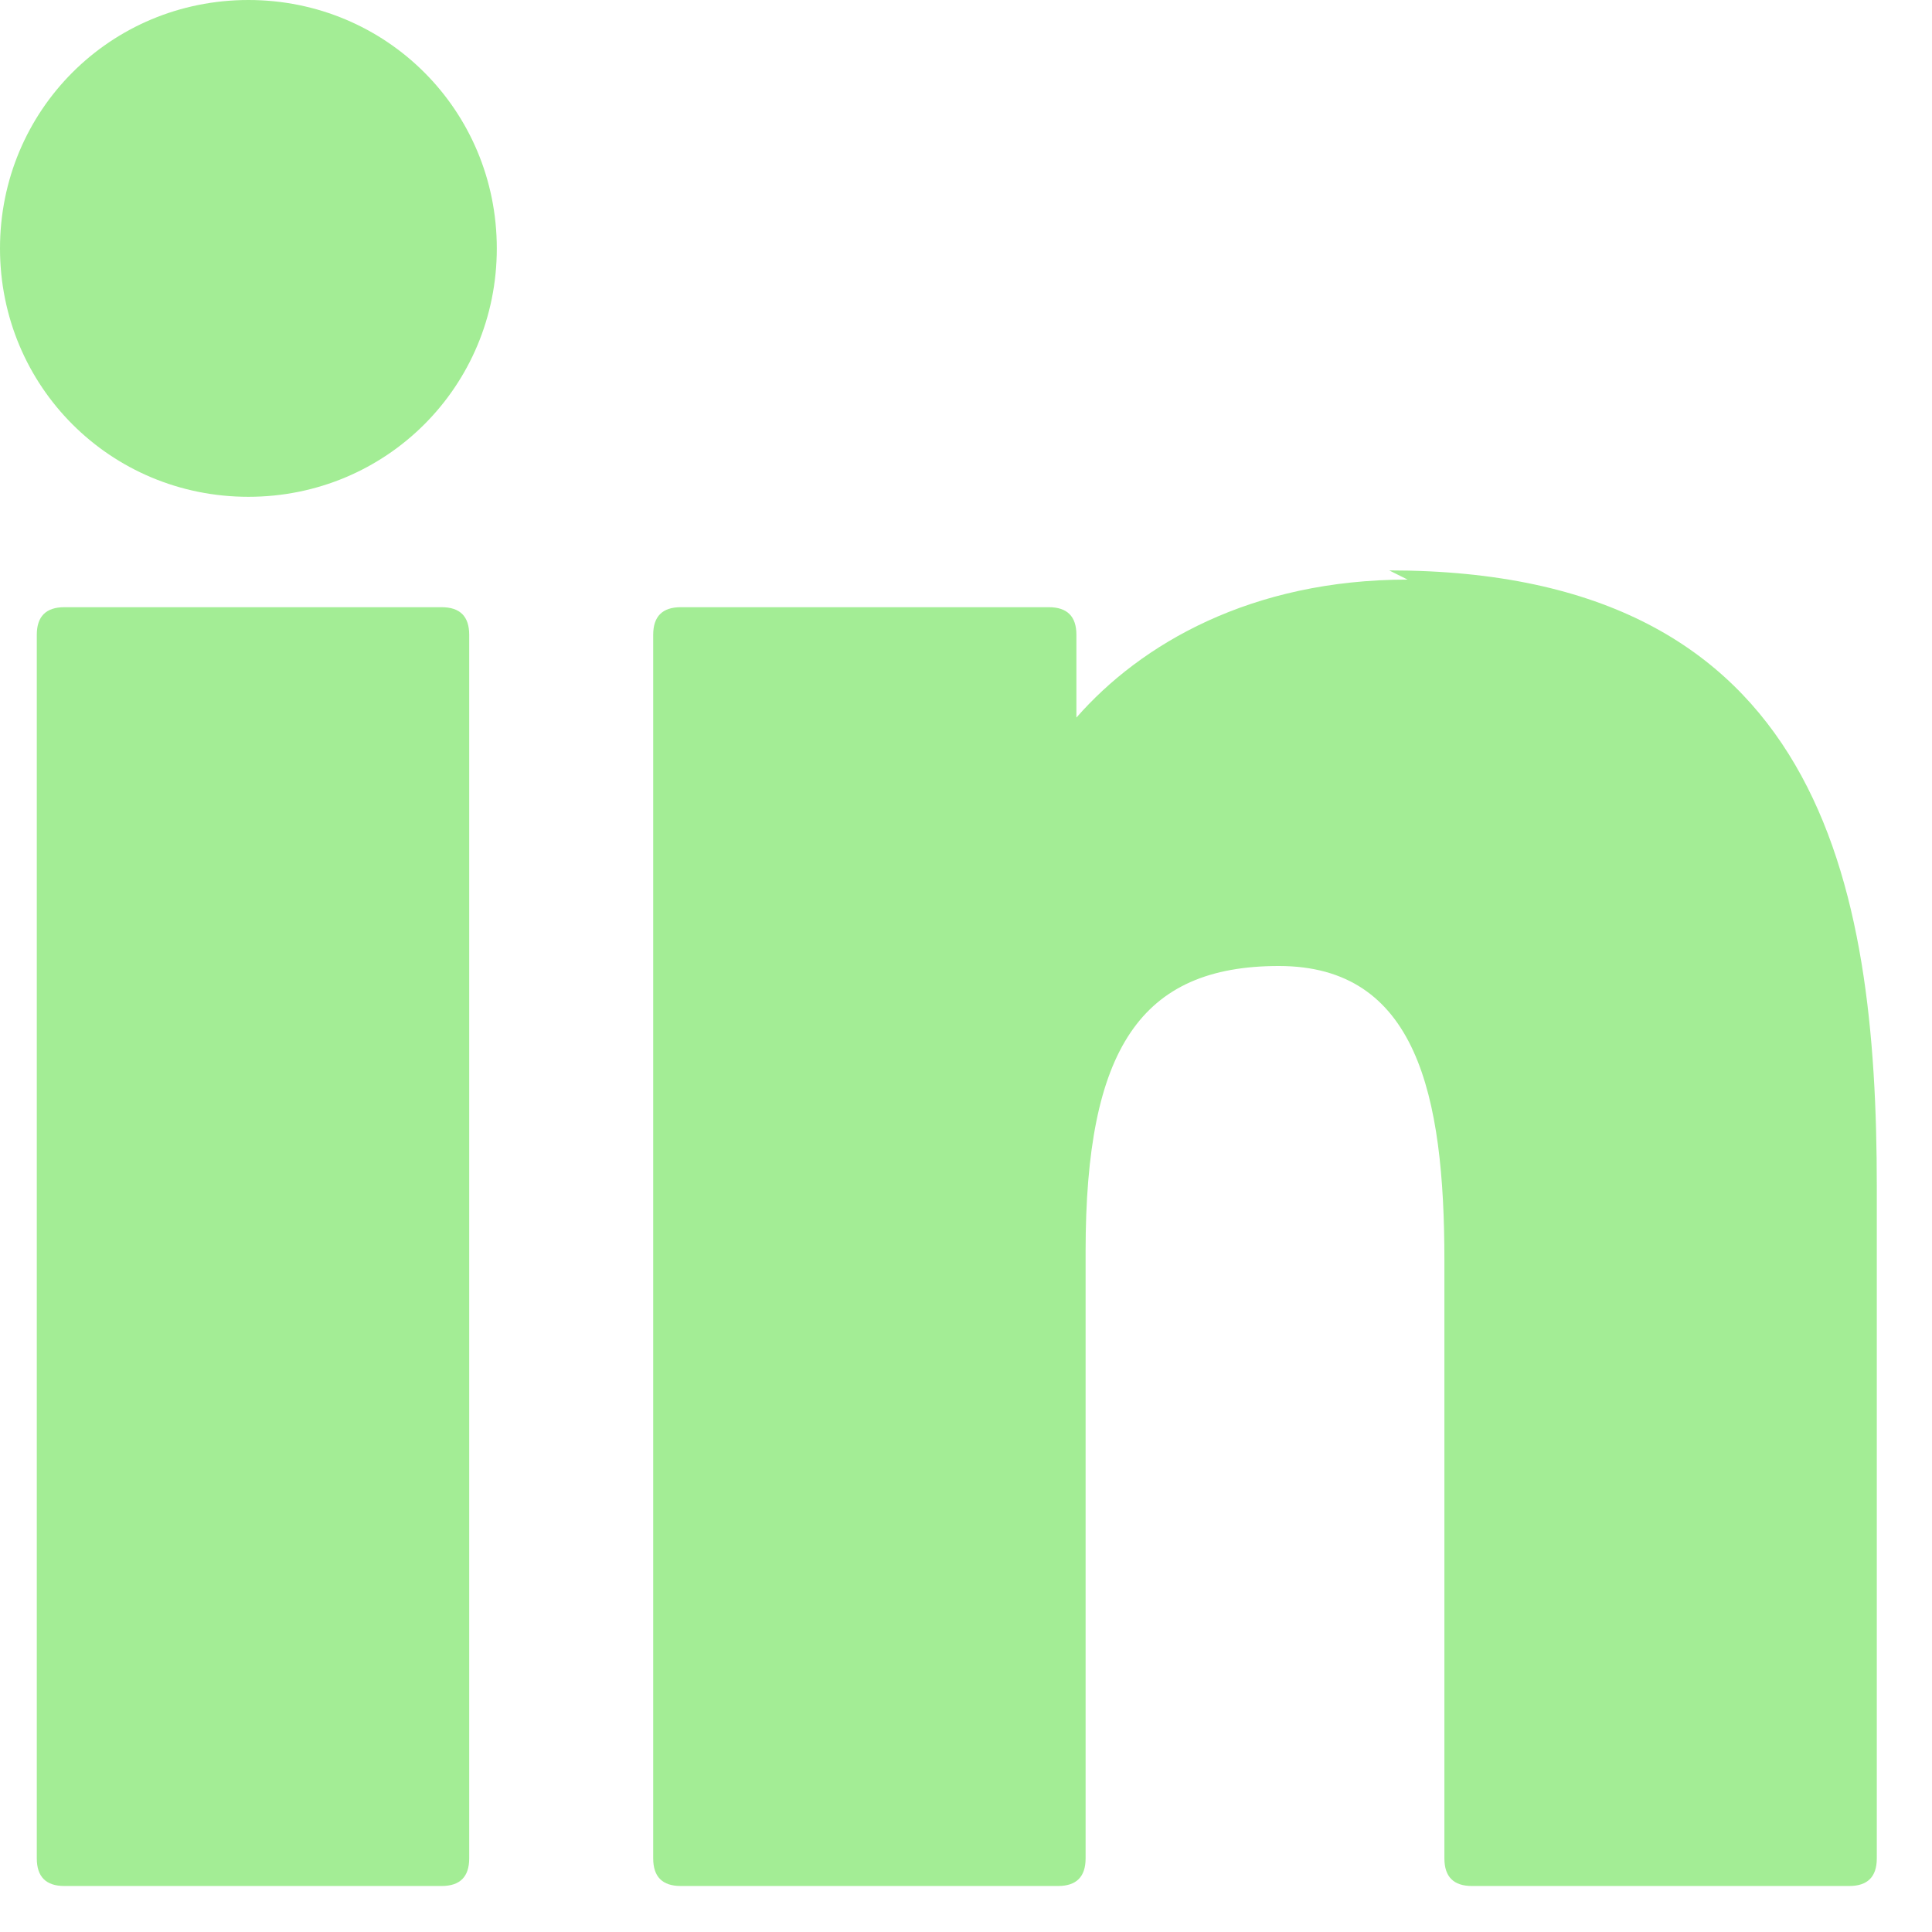 <?xml version="1.0" encoding="UTF-8"?> <svg xmlns="http://www.w3.org/2000/svg" id="Layer_1" version="1.1" viewBox="0 0 21 21"><defs><style> .st0 { fill: #a3ed95; } </style></defs><path class="st0" d="M4.8,6.6H.7c-.2,0-.3.1-.3.3v13.3c0,.2.1.3.3.3h4.1c.2,0,.3-.1.3-.3V6.9c0-.2-.1-.3-.3-.3Z"></path><path class="st0" d="M2.7,0C1.2,0,0,1.2,0,2.7s1.2,2.7,2.7,2.7,2.7-1.2,2.7-2.7S4.2,0,2.7,0Z"></path><path class="st0" d="M15.3,6.3c-1.7,0-2.9.7-3.6,1.5v-.9c0-.2-.1-.3-.3-.3h-4c-.2,0-.3.1-.3.3v13.3c0,.2.1.3.3.3h4.1c.2,0,.3-.1.3-.3v-6.6c0-2.2.6-3.1,2.1-3.1s1.8,1.4,1.8,3.2v6.5c0,.2.1.3.3.3h4.1c.2,0,.3-.1.3-.3v-7.3c0-3.3-.6-6.7-5.3-6.7h0Z"></path></svg> 